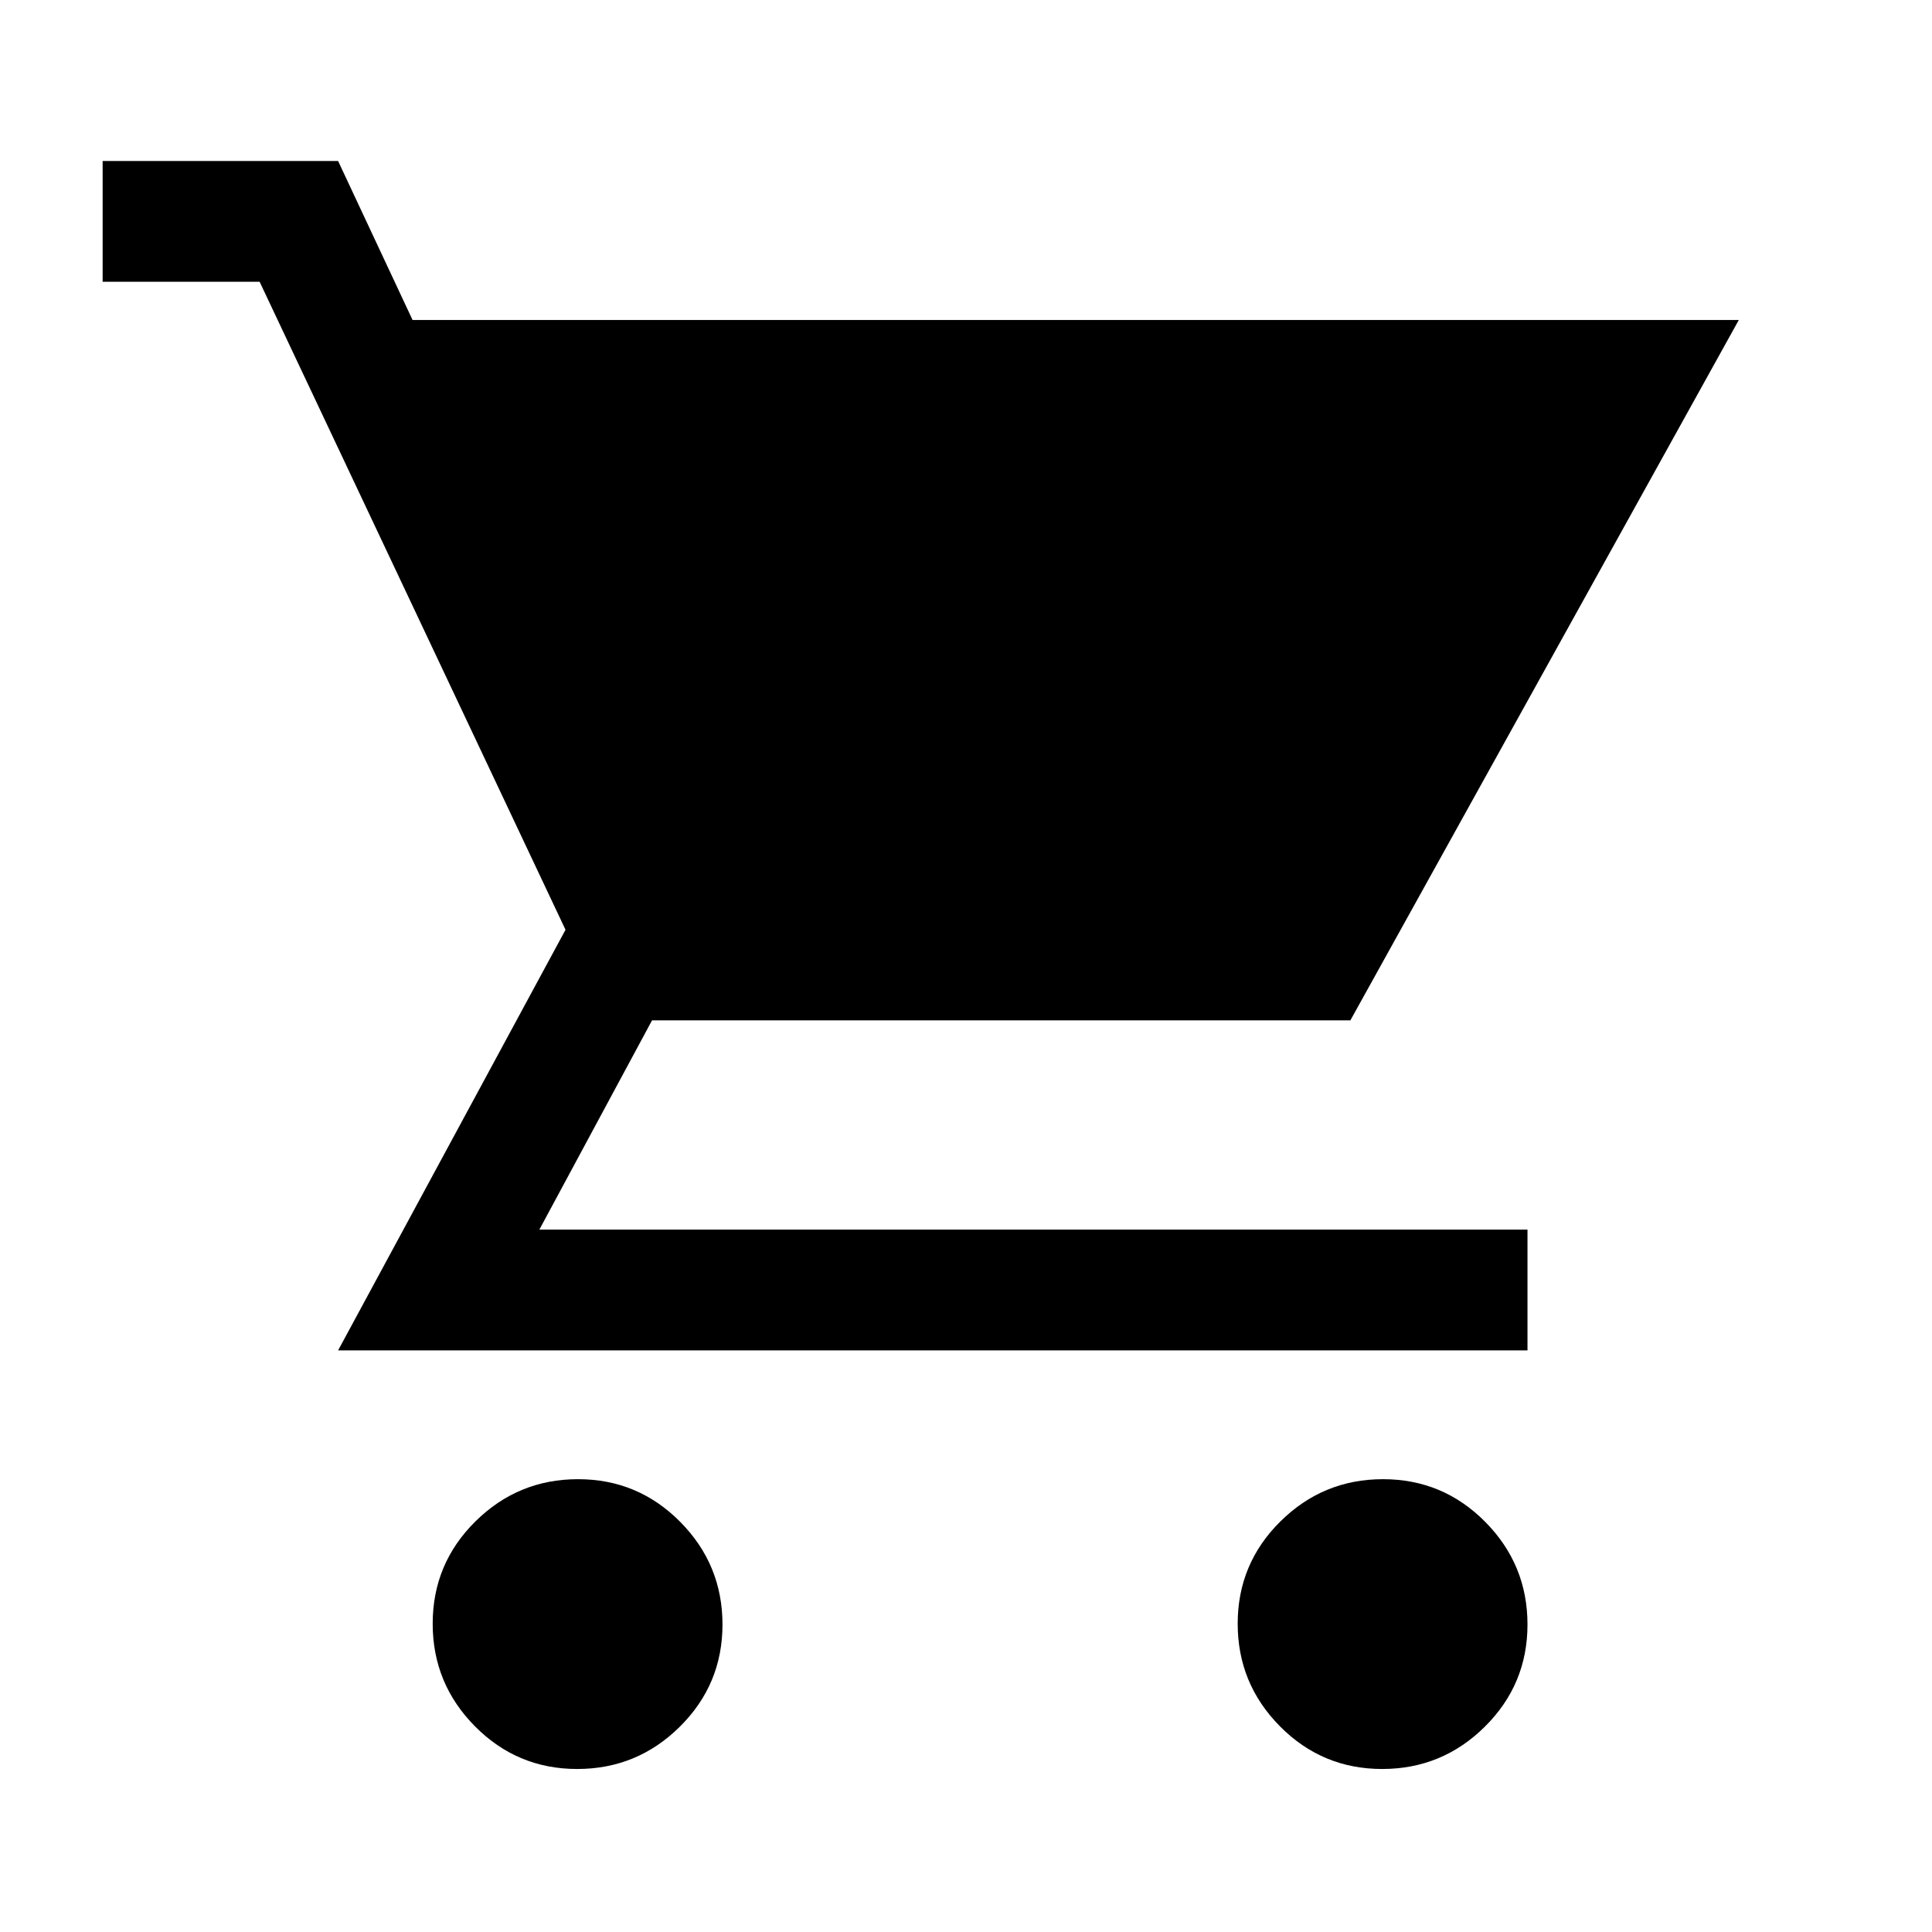 <svg xmlns="http://www.w3.org/2000/svg" width="48" height="48" viewBox="0 -960 960 960"><path d="M286.79-81Q257-81 236-102.21t-21-51Q215-183 236.21-204t51-21Q317-225 338-203.79t21 51Q359-123 337.79-102t-51 21Zm400 0Q657-81 636-102.21t-21-51Q615-183 636.21-204t51-21Q717-225 738-203.79t21 51Q759-123 737.79-102t-51 21ZM205-801h659L671-453H324l-56 104h491v60H168l113-209-152-322H51v-60h117l37 79Z"/></svg>